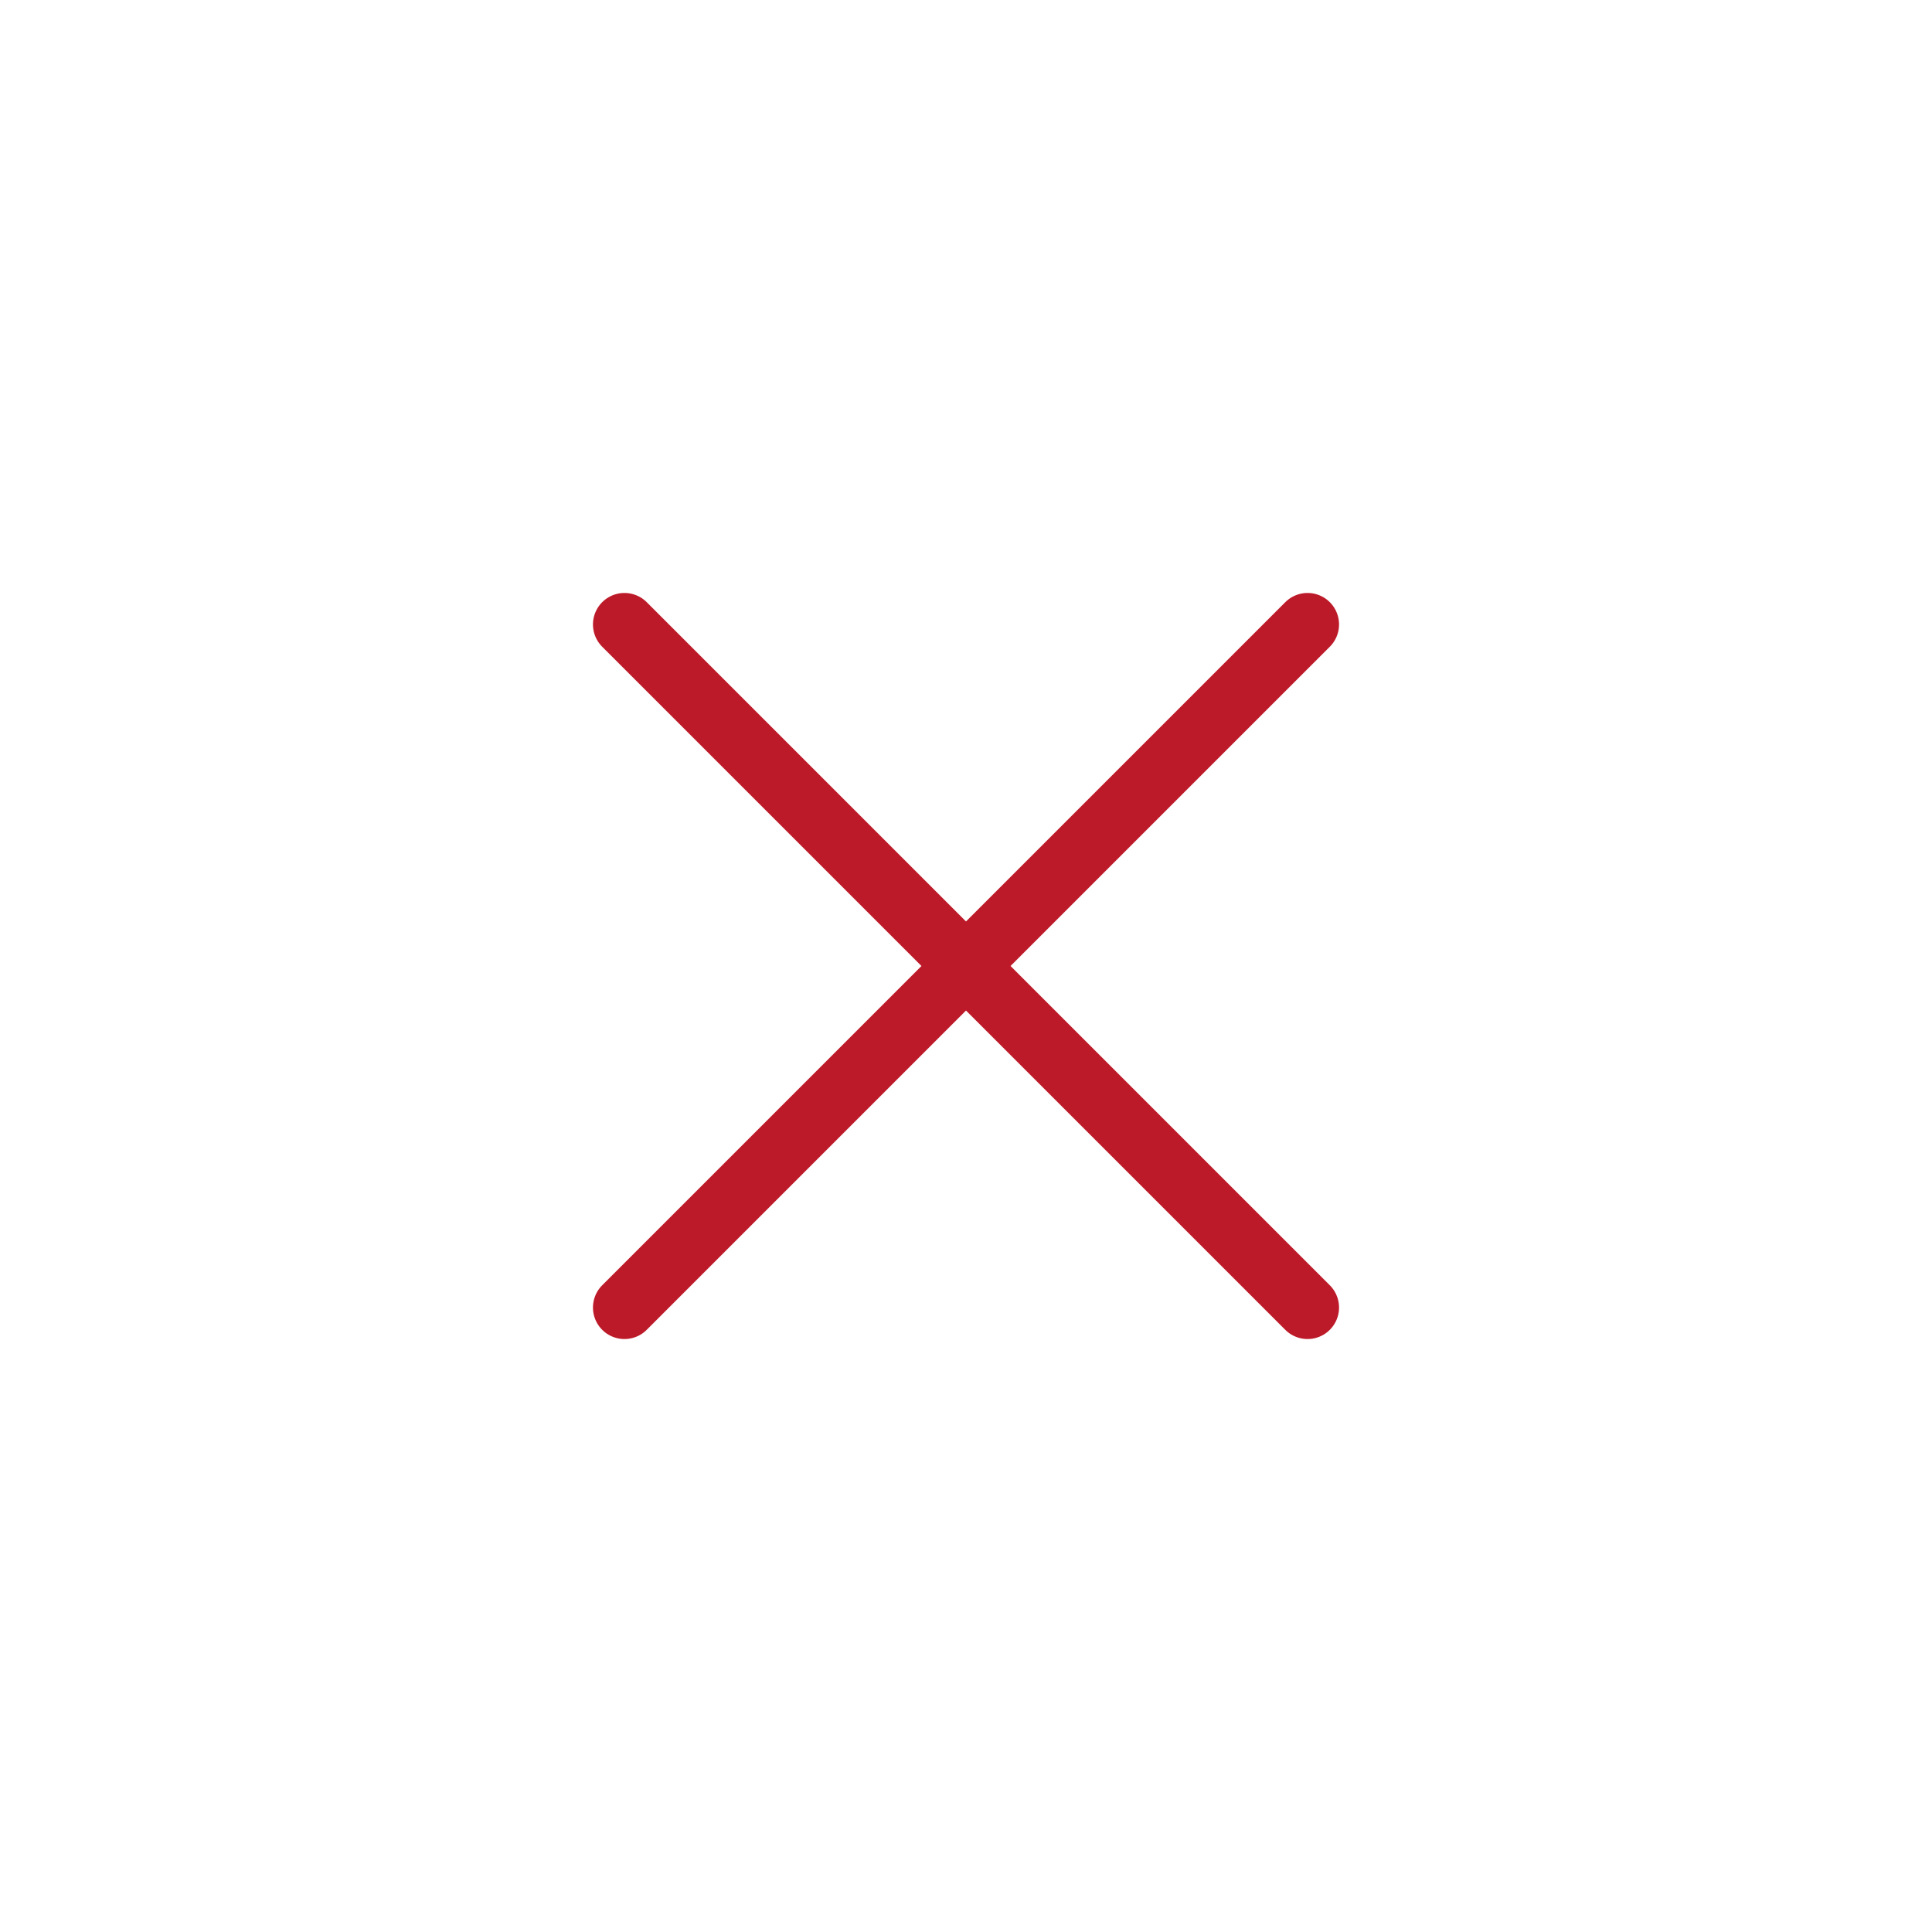 <svg width="46" height="46" viewBox="0 0 46 46" fill="none" xmlns="http://www.w3.org/2000/svg">
<path d="M14.868 31.132L31.132 14.868" stroke="#BD1A29" stroke-width="1.5" stroke-linecap="round" stroke-linejoin="round"/>
<path d="M31.132 31.132L14.868 14.868" stroke="#BD1A29" stroke-width="1.5" stroke-linecap="round" stroke-linejoin="round"/>
</svg>
